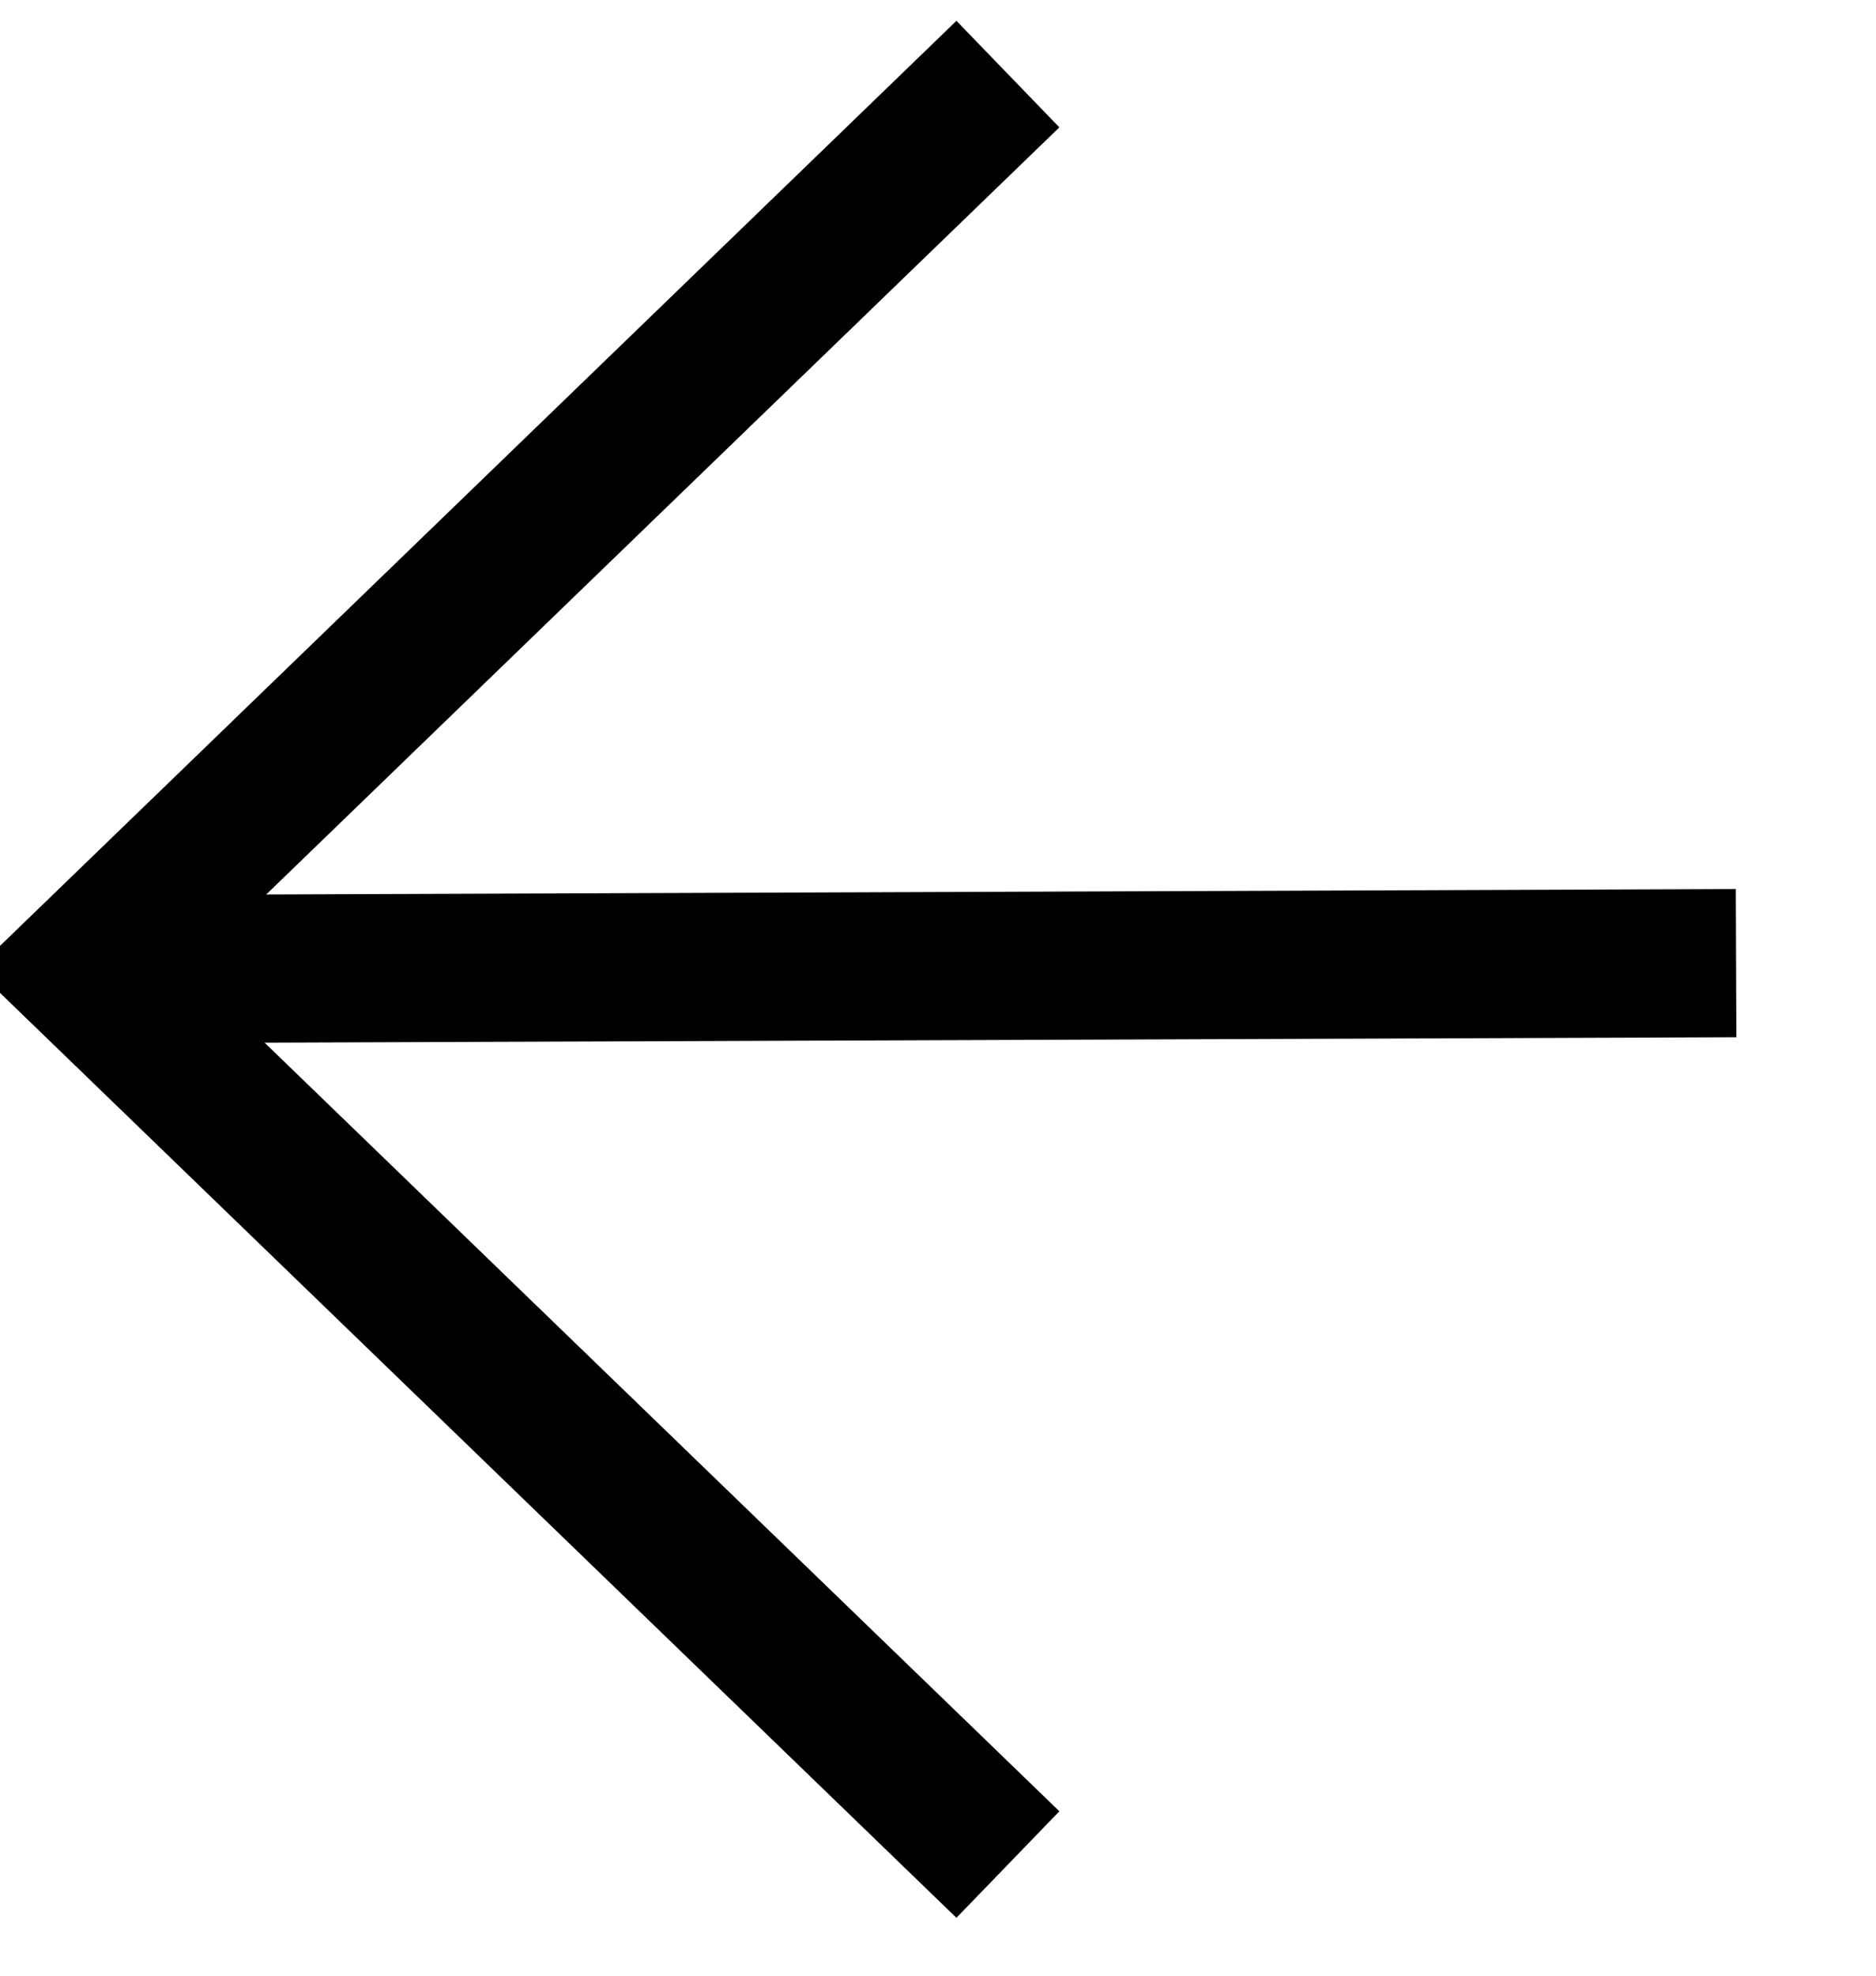 <?xml version="1.0" encoding="utf-8"?>
<svg width="19px" height="20px" viewBox="0 0 19 20" version="1.1" xmlns:xlink="http://www.w3.org/1999/xlink" xmlns="http://www.w3.org/2000/svg">
  <g id="ElementArrow-Copy" transform="matrix(-1 0 0 1 17.75 0.75)">
    <g id="Group-12" transform="matrix(-1 0 0 1 17 0)">
      <path d="M0 0L9.375 9.062L4.61916e-14 18.125" transform="matrix(-1 8.742278E-08 -8.742278E-08 -1 9.458 18.125)" id="Path-2" fill="none" fill-rule="evenodd" stroke="#000000" stroke-width="1.5" />
      <path d="M16.833 0.25L0 0.312" transform="translate(0 8.75)" id="Path-3" fill="none" fill-rule="evenodd" stroke="#000000" stroke-width="1.5" />
    </g>
  </g>
</svg>